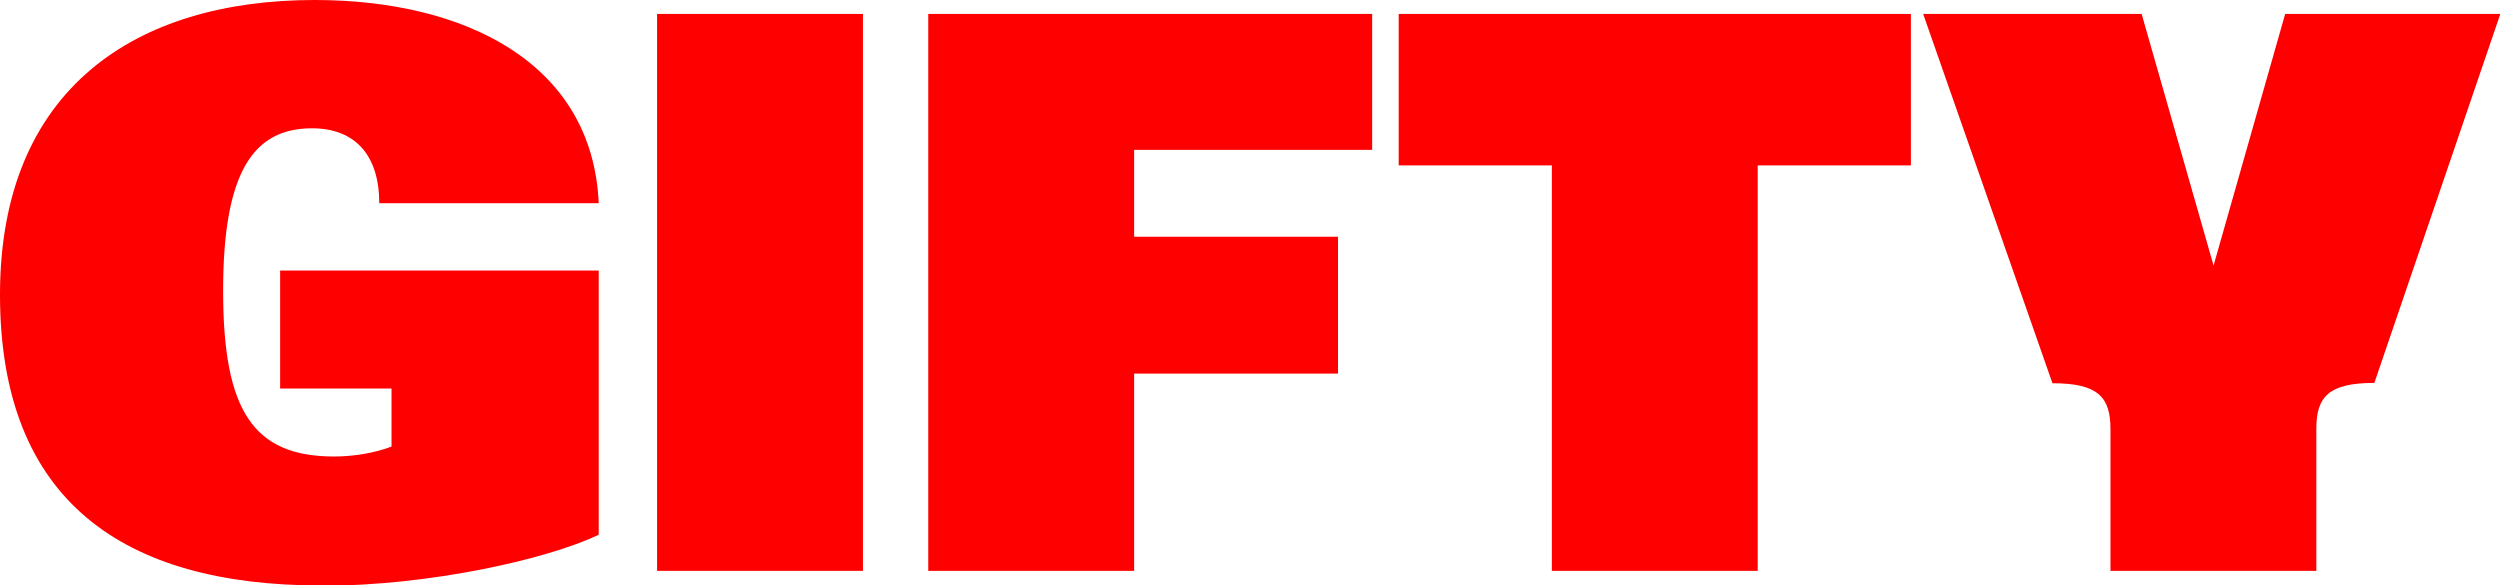 <?xml version="1.0" encoding="UTF-8"?>
<svg id="Ebene_2" data-name="Ebene 2" xmlns="http://www.w3.org/2000/svg" viewBox="0 0 75.41 17.66">
  <defs>
    <style>
      .cls-1 {
        fill: red;
        stroke-width: 0px;
      }
    </style>
  </defs>
  <g id="Ebene_1-2" data-name="Ebene 1">
    <path class="cls-1" d="m9.68,17.66C3.73,17.66,0,15.12,0,8.89S4.11,0,9.49,0c4.51,0,8.38,1.88,8.57,6.13h-6.62c0-1.45-.73-2.26-2.03-2.26-1.75,0-2.68,1.29-2.68,4.9s.9,5,3.35,5c.59,0,1.24-.11,1.73-.3v-1.75h-3.36v-3.56h9.61v7.97c-1.55.74-5.1,1.54-8.38,1.54Zm10.14-.43V.42h6.21v16.8h-6.21Zm8.18,0V.42h13.39v4.1h-7.18v2.62h6.15v4.13h-6.15v5.95h-6.21Zm18.81,0V4.99h-4.62V.42h15.45v4.57h-4.62v12.23h-6.21Zm16.85-4.29c0-.96-.37-1.38-1.75-1.38L58.01.42h6.59l2.17,7.59,2.16-7.59h6.49l-3.8,11.13c-1.38,0-1.75.42-1.75,1.38v4.29h-6.21v-4.29Z"/>
  </g>
</svg>